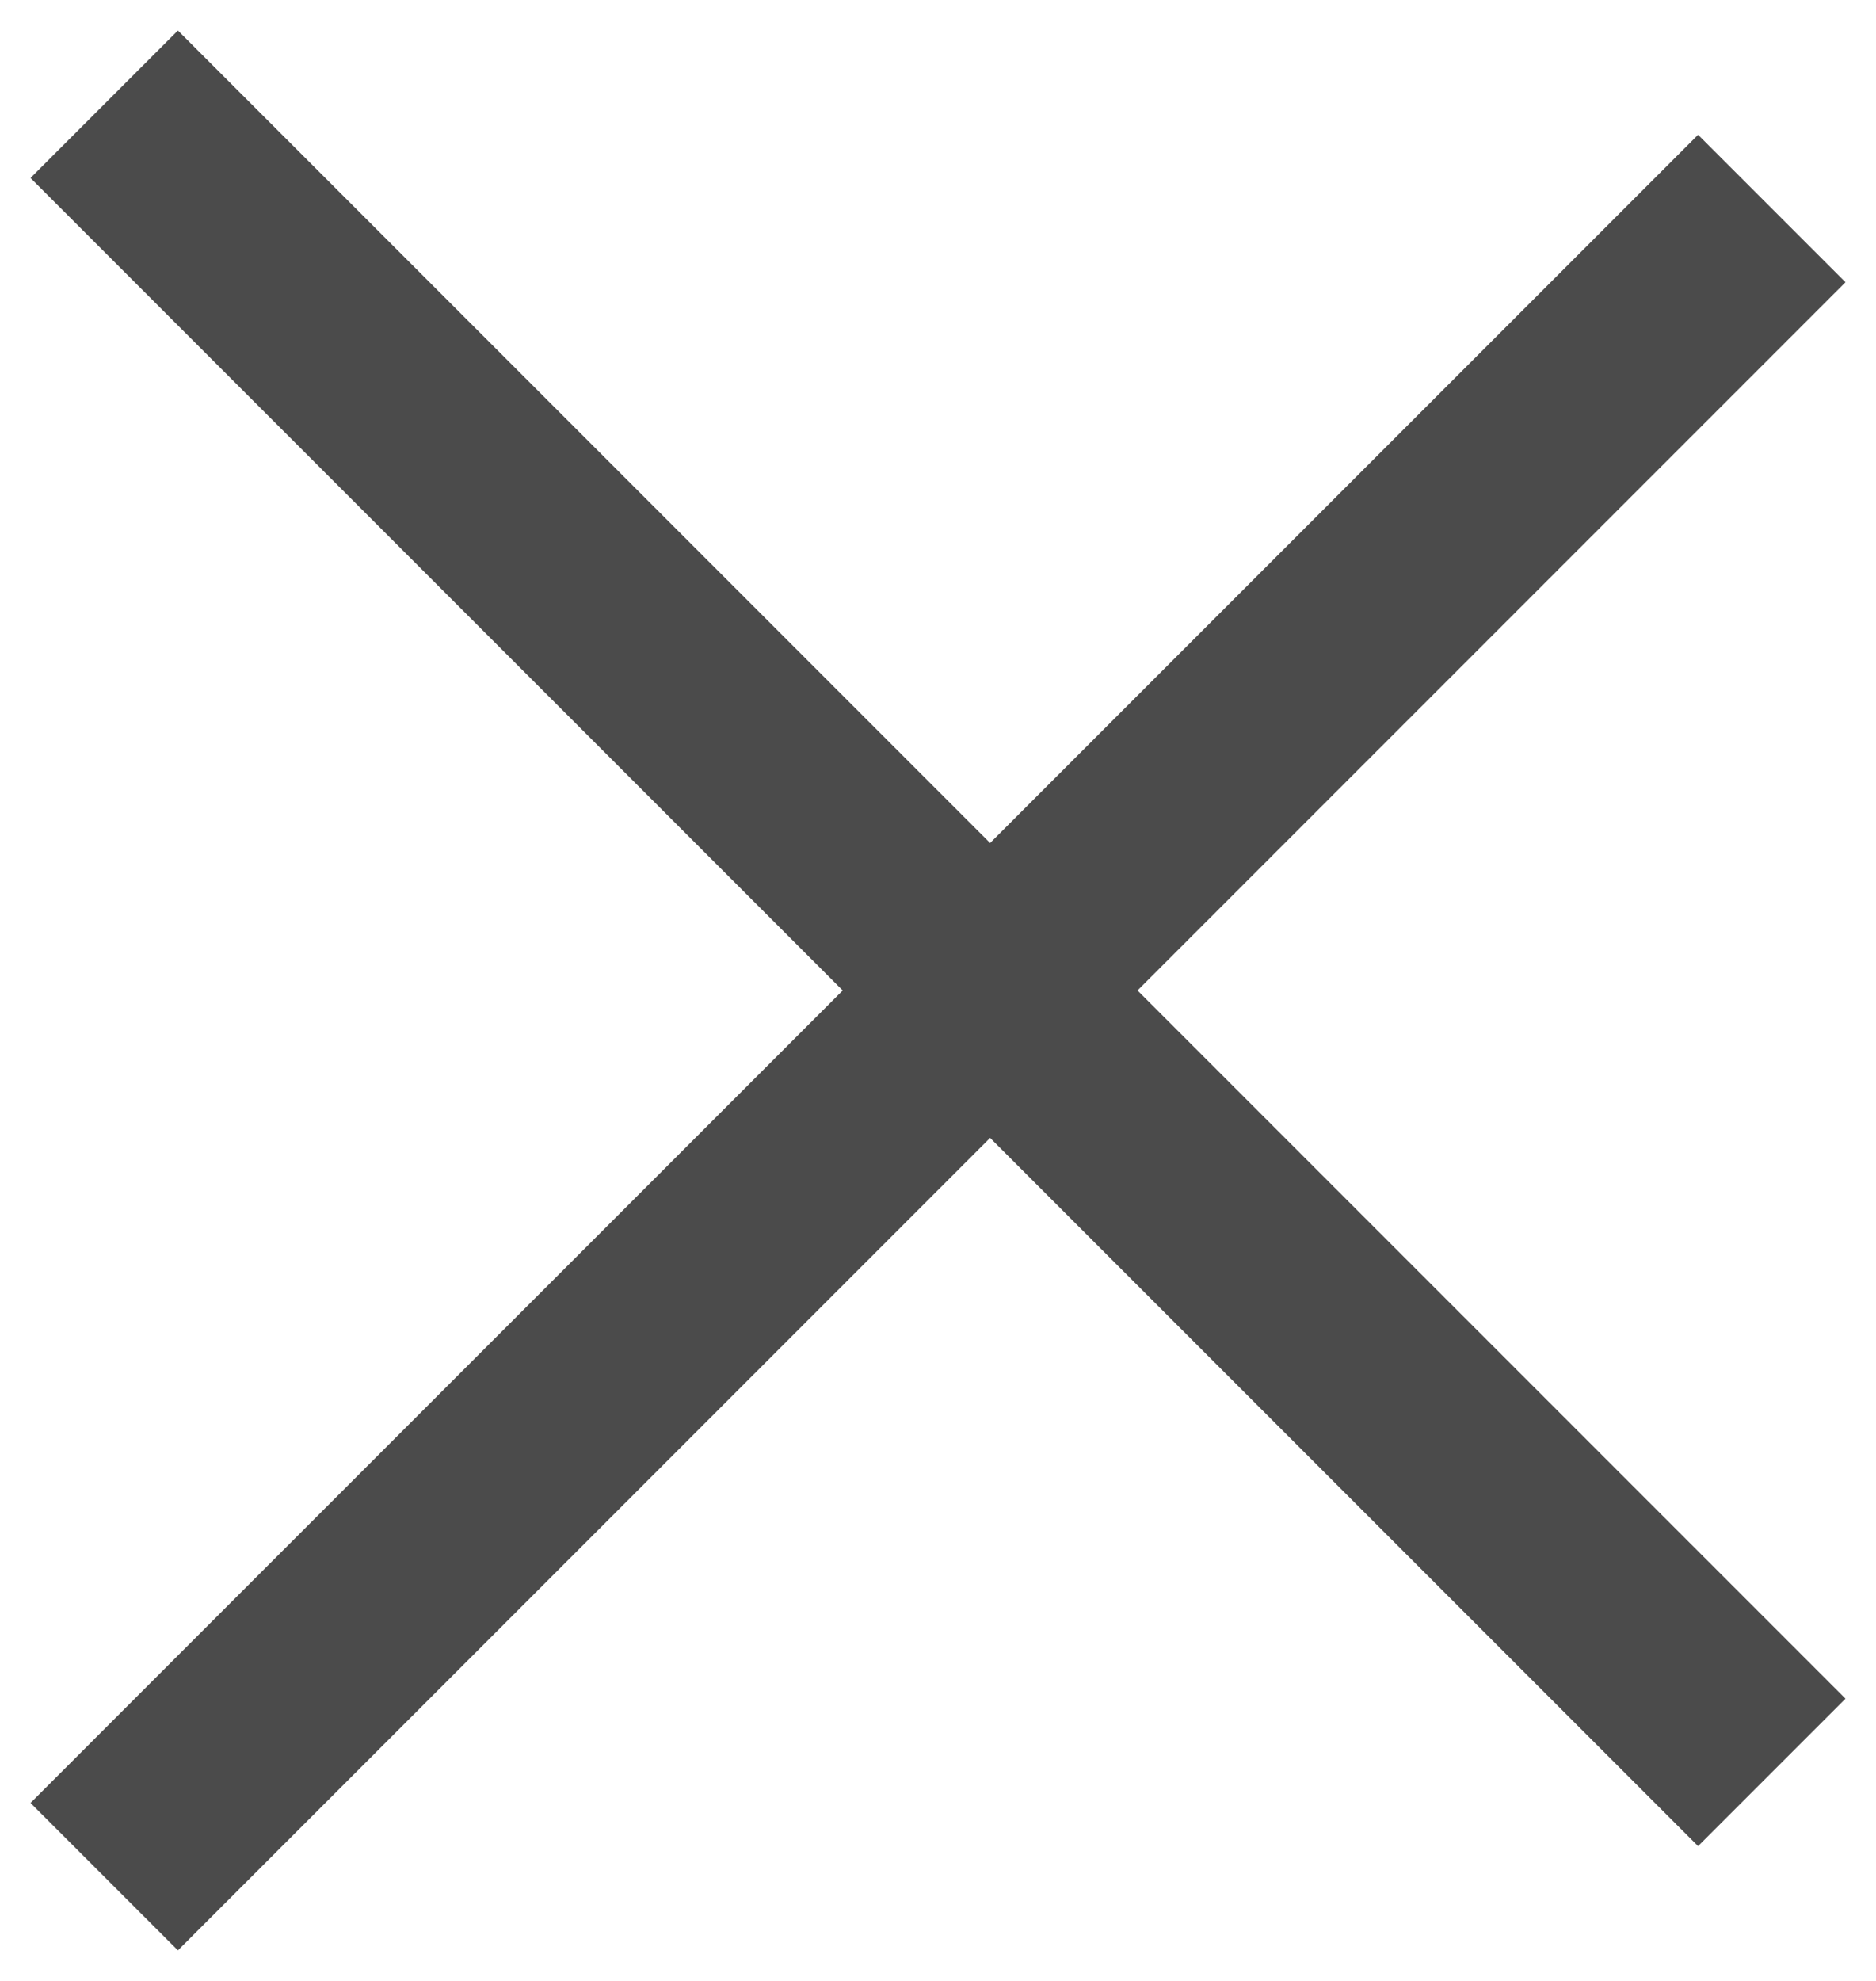 <?xml version="1.0" encoding="UTF-8"?>
<svg width="18px" height="19px" viewBox="0 0 18 19" version="1.1" xmlns="http://www.w3.org/2000/svg" xmlns:xlink="http://www.w3.org/1999/xlink">
    <title>Group 5</title>
    <g id="Mobile" stroke="none" stroke-width="1" fill="none" fill-rule="evenodd" stroke-linejoin="round">
        <g id="Navigation-Neighborhood-Current---Opt-1" transform="translate(-17, -23)" stroke="#4B4B4B" stroke-width="2">
            <g id="Group-5" transform="translate(18, 24)">
                <line x1="16" y1="16" x2="0" y2="0" id="Stroke-1"></line>
                <line x1="16" y1="1" x2="0" y2="17" id="Stroke-3"></line>
            </g>
        </g>
    </g>
</svg>